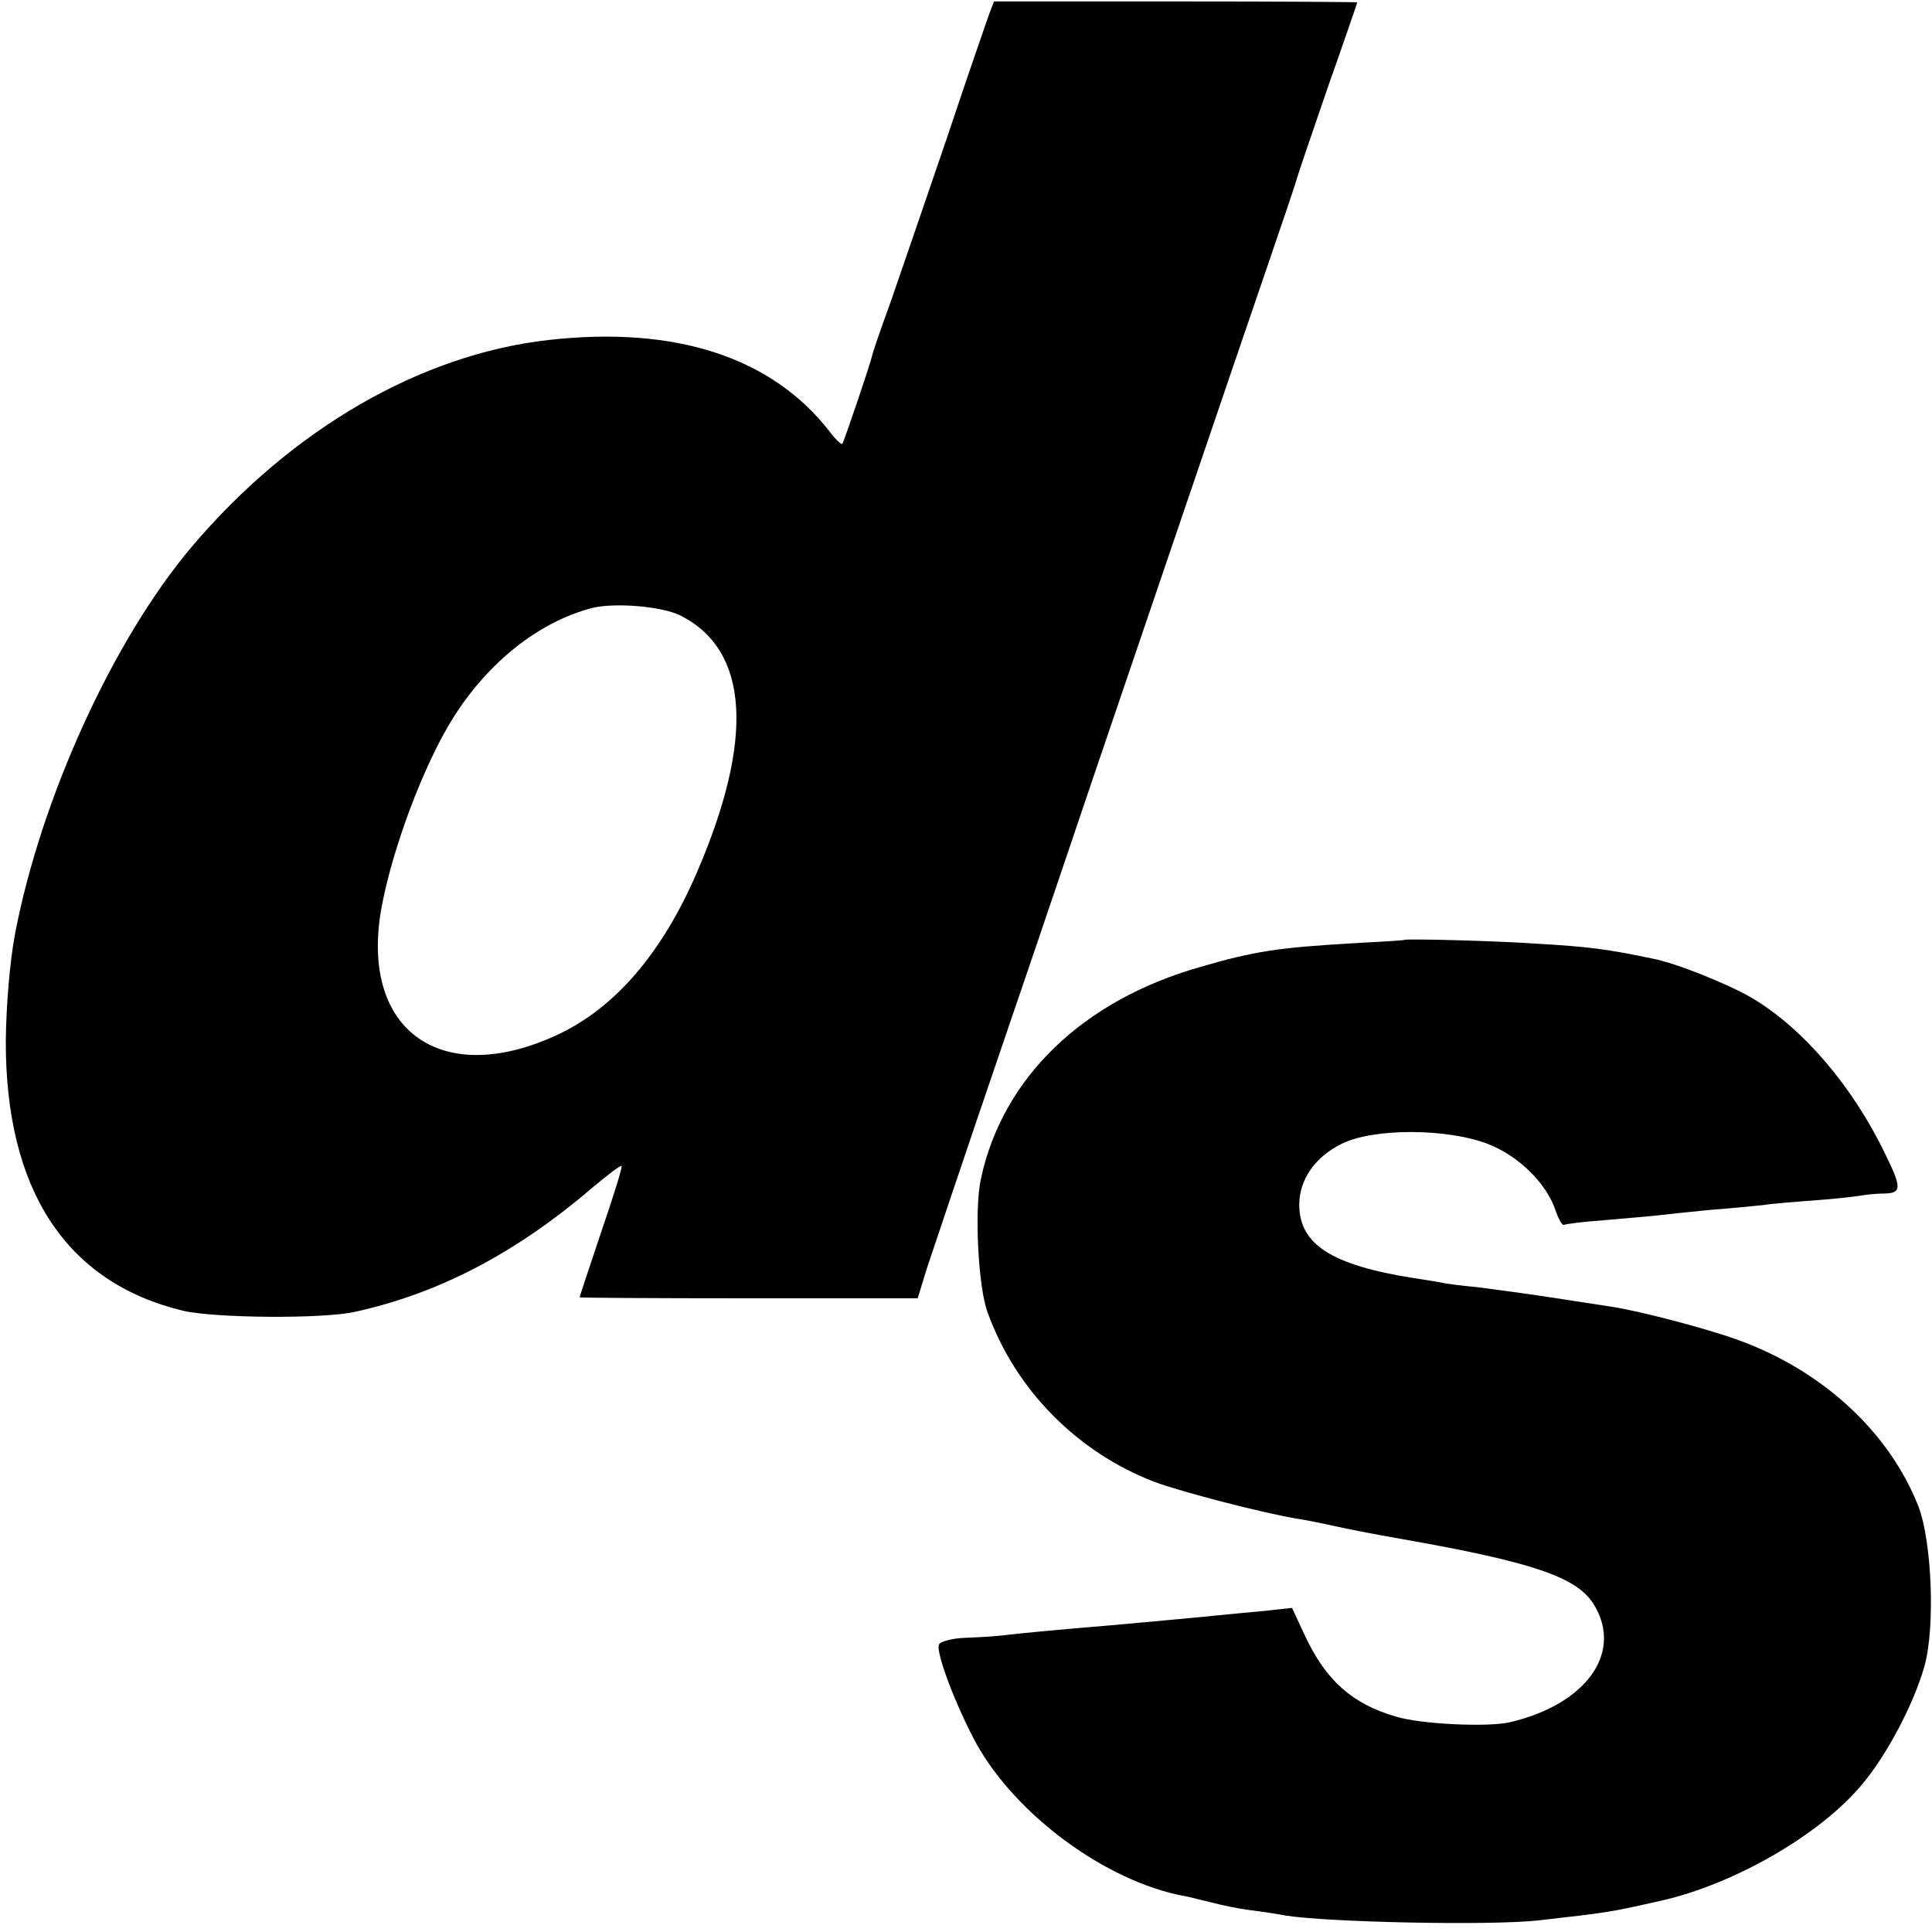 <?xml version="1.0" standalone="no"?>
<!DOCTYPE svg PUBLIC "-//W3C//DTD SVG 20010904//EN"
 "http://www.w3.org/TR/2001/REC-SVG-20010904/DTD/svg10.dtd">
<svg version="1.0" xmlns="http://www.w3.org/2000/svg"
 width="400pt" height="400pt" viewBox="0 0 400 400"
 preserveAspectRatio="xMidYMid meet">
<g transform="translate(0,400) scale(0.1,-0.1)"
fill="#000000" stroke="none">
<path d="M2048 3971 c-5 -14 -46 -132 -89 -261 -44 -129 -96 -280 -115 -335
-20 -55 -37 -104 -38 -110 -4 -19 -59 -180 -62 -184 -2 -2 -14 9 -26 25 -119
154 -319 220 -583 190 -265 -30 -532 -185 -738 -428 -163 -193 -312 -520 -366
-802 -11 -60 -18 -146 -19 -220 -1 -310 125 -502 368 -560 66 -15 288 -17 355
-2 173 38 332 121 489 255 33 28 61 49 63 47 2 -2 -17 -63 -42 -136 -25 -74
-45 -135 -45 -136 0 -1 157 -2 350 -2 l350 0 19 62 c11 33 83 248 161 476 78
228 161 474 185 545 74 217 292 859 356 1045 33 96 62 182 64 190 2 8 31 93
64 189 34 96 61 175 61 176 0 1 -169 2 -376 2 l-376 0 -10 -26z m-638 -1246
c141 -72 152 -255 33 -531 -72 -167 -169 -280 -288 -336 -240 -112 -409 7
-366 258 22 124 88 301 150 399 72 114 176 197 286 226 46 12 147 4 185 -16z"/>
<path d="M2907 2054 c-1 -1 -49 -4 -107 -7 -153 -9 -202 -16 -315 -49 -243
-69 -409 -229 -454 -438 -14 -62 -6 -226 14 -278 58 -160 186 -289 345 -350
53 -20 229 -66 300 -77 19 -3 53 -10 75 -15 22 -5 83 -17 135 -26 273 -48 365
-79 400 -136 61 -100 -16 -207 -175 -244 -46 -10 -183 -4 -235 12 -90 26 -145
75 -188 167 l-27 58 -55 -6 c-30 -3 -77 -7 -105 -10 -27 -3 -75 -7 -105 -10
-30 -3 -80 -7 -110 -10 -97 -8 -194 -17 -225 -21 -16 -2 -52 -4 -78 -5 -27 -1
-51 -8 -53 -14 -7 -17 37 -131 78 -206 83 -148 267 -283 427 -314 9 -1 34 -8
56 -13 22 -6 60 -14 85 -17 25 -3 57 -8 72 -11 89 -14 424 -21 523 -10 150 17
148 17 255 41 150 34 326 135 413 238 51 59 108 166 131 246 23 80 16 258 -12
332 -61 155 -200 283 -377 346 -64 23 -198 58 -255 67 -19 3 -78 12 -130 20
-52 8 -120 17 -151 21 -31 3 -66 7 -77 10 -11 2 -36 6 -56 9 -170 27 -236 70
-236 152 0 52 33 99 88 126 67 33 220 32 304 -1 63 -25 120 -81 139 -138 6
-18 14 -31 17 -29 4 2 43 7 87 10 44 4 94 8 110 10 17 2 64 7 105 11 41 3 91
8 110 10 19 3 69 7 110 10 41 3 84 8 95 10 11 2 32 4 48 4 34 1 34 13 1 80
-68 142 -171 262 -277 325 -50 29 -157 72 -204 81 -95 20 -135 25 -238 31 -83
6 -275 11 -278 8z"/>
</g>
</svg>
